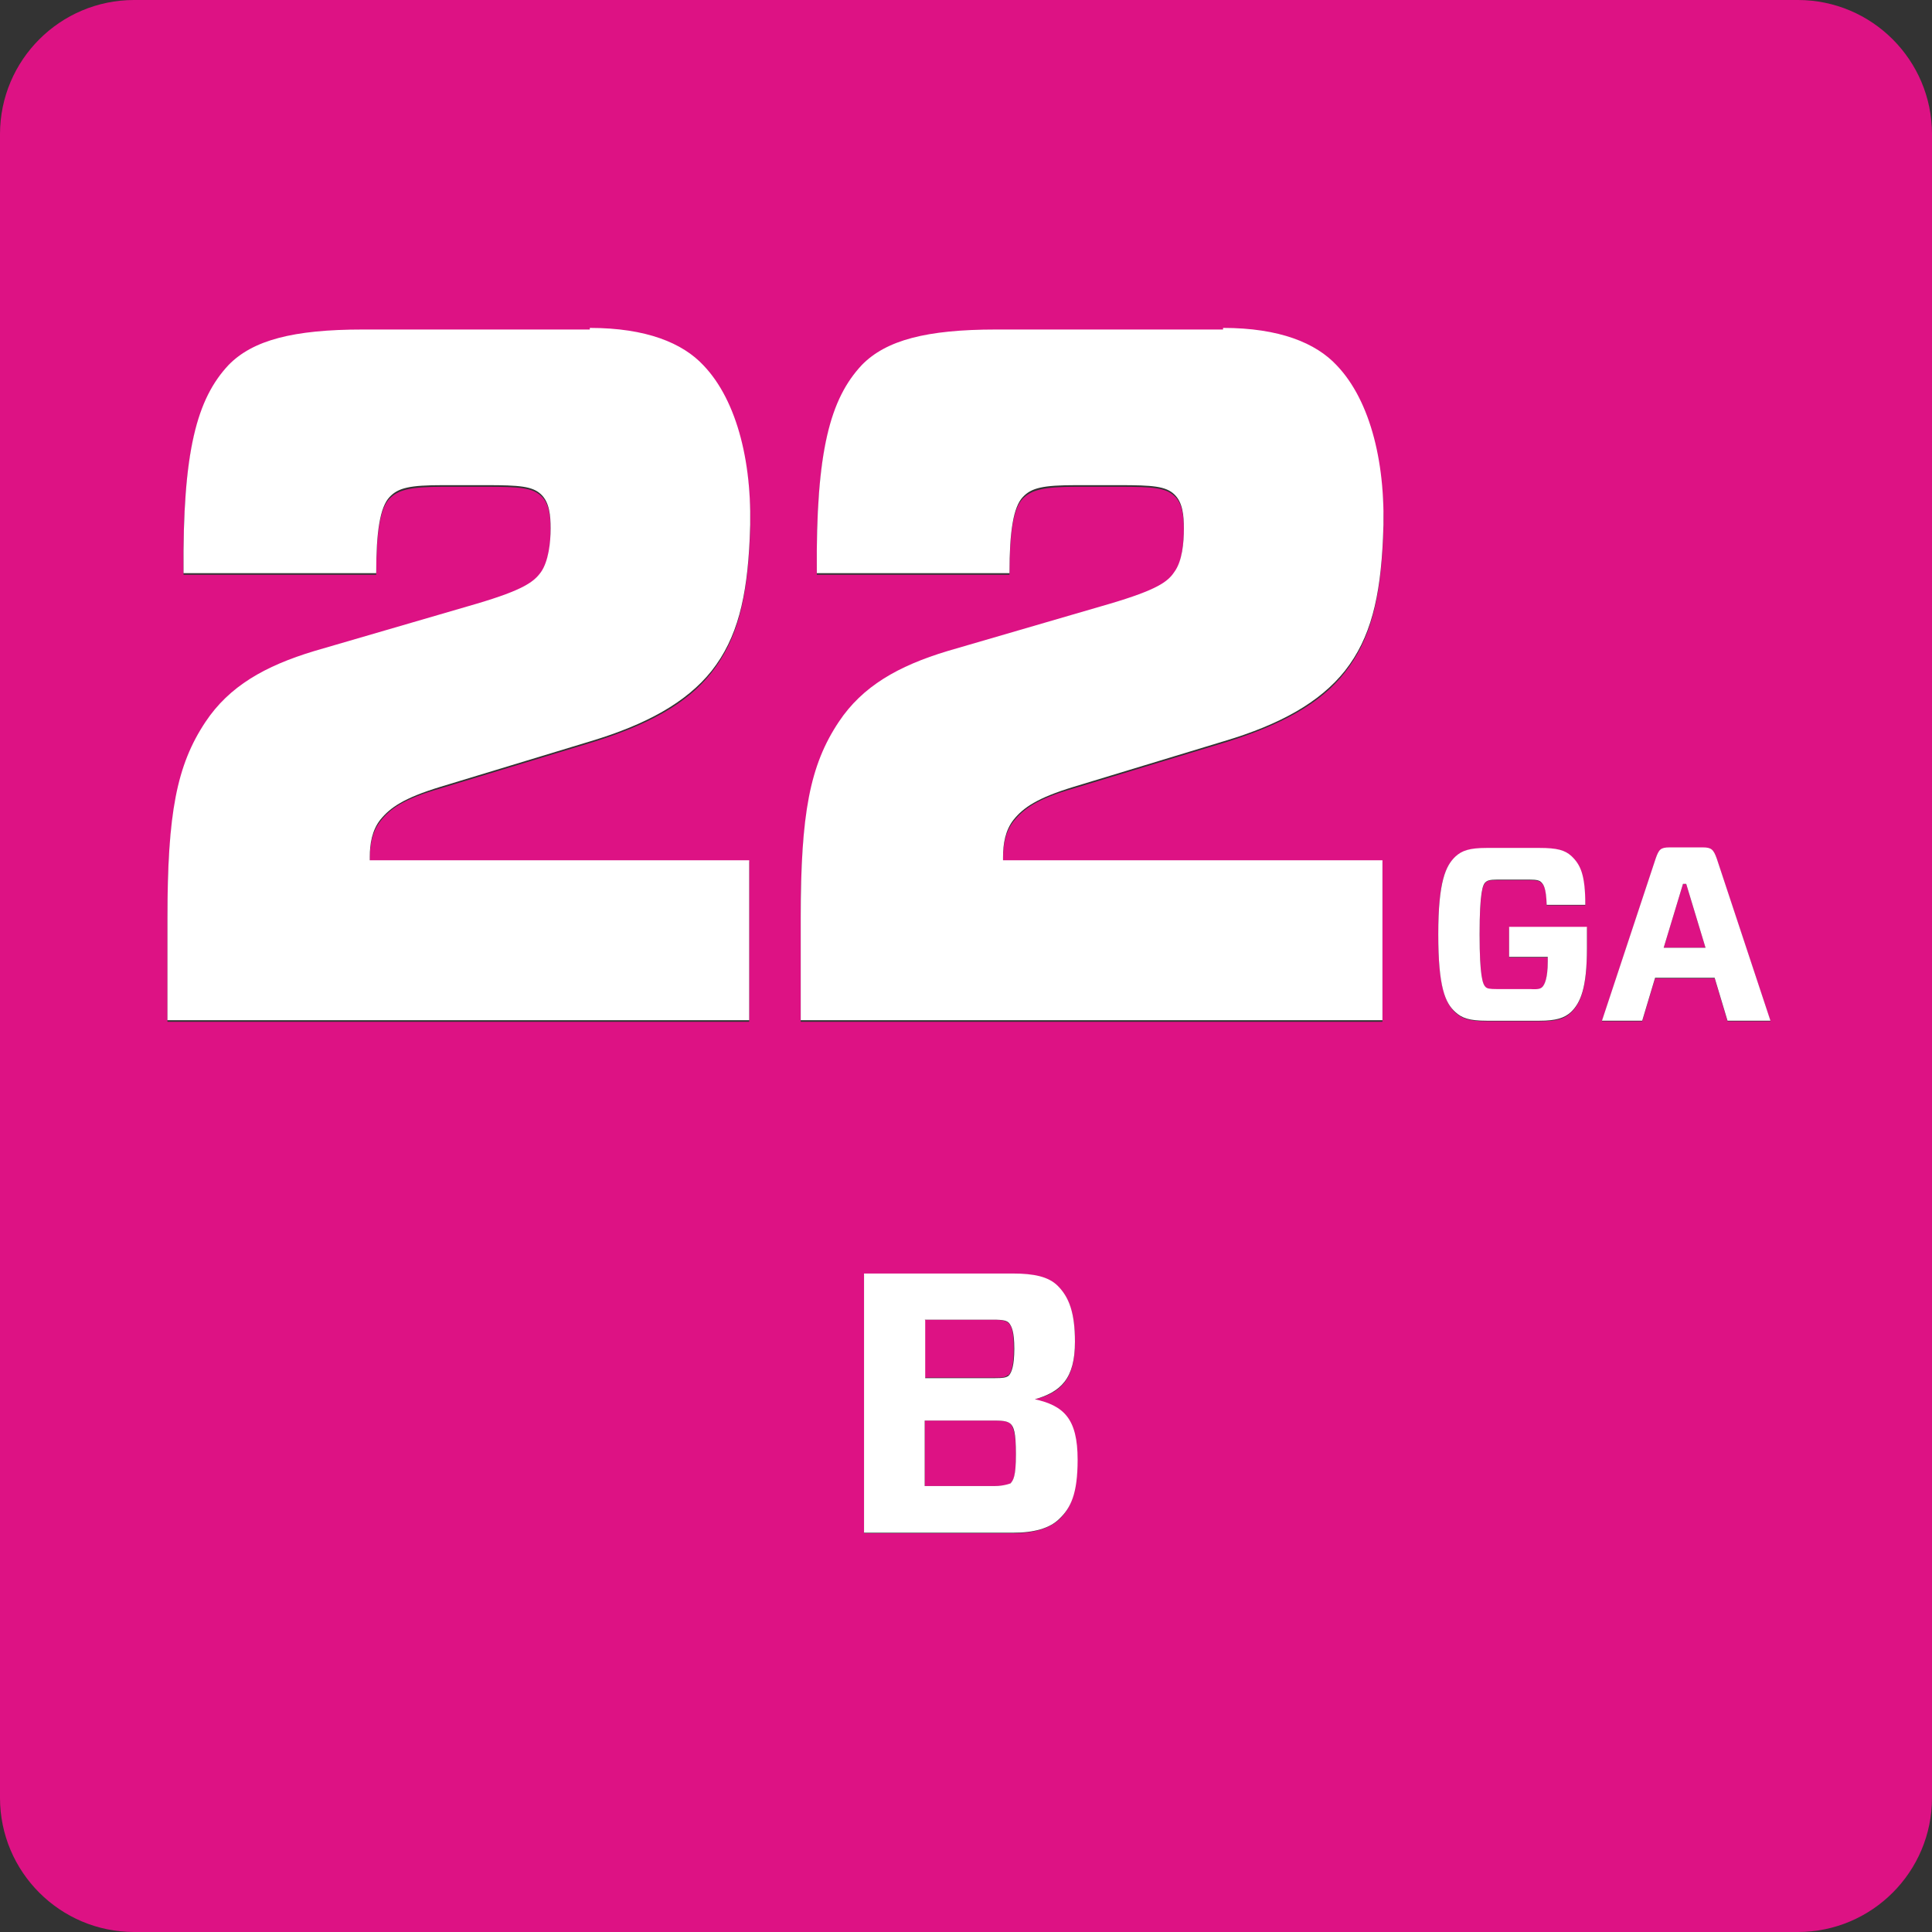 <?xml version="1.0" encoding="UTF-8"?><svg id="Layer_2" xmlns="http://www.w3.org/2000/svg" viewBox="0 0 36 36"><rect x="0" y="0" width="36" height="36" fill="#333333" stroke="none"/><defs><style>.cls-1{fill:#fff;}.cls-1,.cls-2{stroke-width:0px;}.cls-2{fill:#dd1284;}</style></defs><g id="Layer_1-2"><path class="cls-2" d="M18.54,26.47h-1.31v1.22h1.31c.17,0,.24,0,.29-.05.06-.06.1-.14.1-.54s-.05-.5-.1-.57c-.05-.04-.11-.06-.29-.06Z"/><path class="cls-2" d="M33.5,0H2.5C1.12,0,0,1.12,0,2.5v31c0,1.38,1.12,2.5,2.5,2.5h31c1.38,0,2.5-1.12,2.5-2.5V2.5c0-1.38-1.12-2.5-2.5-2.5ZM13.97,10.06c-.05,1.1-.23,1.86-.71,2.47-.46.59-1.21.99-2.25,1.31l-2.8.85c-.7.2-.95.39-1.12.61-.16.2-.2.46-.2.7v.06h7.07v2.98H3.12v-1.9c0-1.95.18-2.85.71-3.66.45-.66,1.11-1.05,2.03-1.32l3.02-.88c.87-.26,1.07-.41,1.2-.59.14-.2.18-.55.18-.81,0-.24-.02-.5-.18-.64-.16-.15-.39-.17-1.02-.17h-.8c-.63,0-.84.06-1,.22-.18.18-.25.64-.25,1.42h-3.59c-.02-2.28.25-3.26.84-3.88.45-.46,1.2-.66,2.5-.66h4.23c1.05,0,1.73.28,2.12.7.63.66.93,1.86.86,3.22ZM19.74,28.31c-.18.17-.48.26-.86.26h-2.78v-4.83h2.77c.4,0,.67.07.84.23.21.21.32.5.32,1.04,0,.69-.26.95-.77,1.07h0c.56.12.81.37.81,1.14,0,.63-.13.9-.34,1.1ZM25.77,10.06c-.05,1.1-.23,1.86-.71,2.47-.46.59-1.21.99-2.25,1.31l-2.8.85c-.7.2-.94.39-1.12.61-.16.2-.2.46-.2.7v.06h7.07v2.98h-10.84v-1.9c0-1.95.18-2.85.71-3.66.45-.66,1.11-1.05,2.03-1.32l3.02-.88c.88-.26,1.07-.41,1.2-.59.14-.2.18-.55.18-.81,0-.24-.02-.5-.18-.64-.16-.15-.39-.17-1.02-.17h-.8c-.62,0-.84.06-1,.22-.18.18-.25.64-.25,1.42h-3.59c-.02-2.28.25-3.26.84-3.88.45-.46,1.19-.66,2.5-.66h4.23c1.05,0,1.73.28,2.12.7.62.66.93,1.86.86,3.22ZM29.57,17.68c0,.74-.12,1.02-.3,1.19-.12.12-.28.16-.58.16h-.99c-.32,0-.46-.05-.58-.16-.18-.17-.32-.47-.32-1.45s.13-1.28.32-1.45c.12-.11.26-.16.58-.16h.99c.33,0,.48.04.59.15.17.16.25.35.26.91h-.72c0-.32-.06-.39-.1-.42-.03-.03-.07-.05-.22-.05h-.6c-.15,0-.19.01-.22.05-.05.04-.11.18-.11.97s.06.93.11.98c.03.03.07.04.22.04h.62c.14,0,.18-.01.22-.04.04-.04.1-.17.1-.47v-.09h-.72v-.55h1.45v.4ZM32.19,19.03l-.24-.8h-1.11l-.24.8h-.75l1-3.02c.06-.17.09-.21.26-.21h.62c.17,0,.2.04.26.21l1,3.02h-.8Z"/><path class="cls-2" d="M18.79,25.63c.05-.06.1-.17.1-.5s-.04-.42-.1-.48c-.04-.03-.1-.06-.29-.06h-1.28v1.08h1.28c.18,0,.23,0,.28-.05Z"/><polygon class="cls-2" points="31.36 16.47 31 17.66 31.78 17.66 31.42 16.47 31.36 16.47"/><path class="cls-1" d="M10.99,6.14h-4.23c-1.3,0-2.05.2-2.5.66-.59.63-.86,1.6-.84,3.88h3.59c0-.77.07-1.23.25-1.42.16-.17.37-.22,1-.22h.8c.62,0,.86.02,1.02.17.16.15.18.4.18.64,0,.26-.04.61-.18.81-.13.18-.32.33-1.2.59l-3.02.88c-.93.28-1.59.66-2.03,1.32-.54.81-.71,1.71-.71,3.66v1.9h10.84v-2.98h-7.07v-.06c0-.24.04-.5.2-.7.18-.22.43-.4,1.12-.61l2.8-.85c1.03-.31,1.78-.72,2.25-1.31.48-.61.66-1.36.71-2.47.07-1.36-.23-2.56-.86-3.22-.39-.42-1.07-.7-2.12-.7Z"/><path class="cls-1" d="M22.79,6.14h-4.23c-1.3,0-2.05.2-2.5.66-.59.63-.86,1.6-.84,3.88h3.59c0-.77.07-1.23.25-1.42.16-.17.37-.22,1-.22h.8c.62,0,.86.02,1.02.17.16.15.18.4.18.64,0,.26-.03.61-.18.81-.12.18-.32.33-1.2.59l-3.02.88c-.93.28-1.59.66-2.03,1.32-.54.81-.71,1.71-.71,3.66v1.9h10.84v-2.98h-7.07v-.06c0-.24.04-.5.2-.7.18-.22.43-.4,1.12-.61l2.8-.85c1.04-.31,1.78-.72,2.25-1.31.48-.61.66-1.36.71-2.47.07-1.36-.23-2.56-.86-3.22-.39-.42-1.07-.7-2.12-.7Z"/><path class="cls-1" d="M28.12,17.83h.72v.09c0,.31-.06.43-.1.47-.03.03-.07.05-.22.04h-.62c-.15,0-.19-.01-.22-.04-.05-.05-.11-.19-.11-.98s.06-.93.11-.97c.03-.03.07-.05.22-.05h.6c.15,0,.19.02.22.05.04.04.09.1.1.42h.72c0-.56-.09-.75-.26-.91-.12-.11-.27-.15-.59-.15h-.99c-.32,0-.46.05-.58.16-.18.17-.32.46-.32,1.45s.13,1.28.32,1.45c.12.11.26.16.58.16h.99c.3,0,.46-.05.58-.16.18-.17.3-.45.3-1.19v-.4h-1.45v.55Z"/><path class="cls-1" d="M31.73,15.79h-.62c-.17,0-.2.04-.26.21l-1,3.02h.75l.24-.8h1.11l.24.8h.8l-1-3.02c-.06-.17-.1-.21-.26-.21ZM31,17.66l.36-1.19h.06l.36,1.19h-.78Z"/><path class="cls-1" d="M19.26,26.08h0c.51-.14.77-.39.77-1.08,0-.54-.11-.83-.32-1.04-.17-.17-.44-.23-.84-.23h-2.77v4.83h2.78c.38,0,.68-.08.86-.26.21-.2.34-.46.34-1.1,0-.77-.26-1.01-.81-1.13ZM17.23,24.59h1.28c.19,0,.25.02.29.06.05.06.1.16.1.48s-.05.44-.1.5c-.05.04-.1.05-.28.05h-1.28v-1.08ZM18.83,27.64s-.12.05-.29.05h-1.31v-1.22h1.31c.18,0,.24.02.29.06.06.06.1.15.1.57s-.05.48-.1.54Z"/></g></svg>